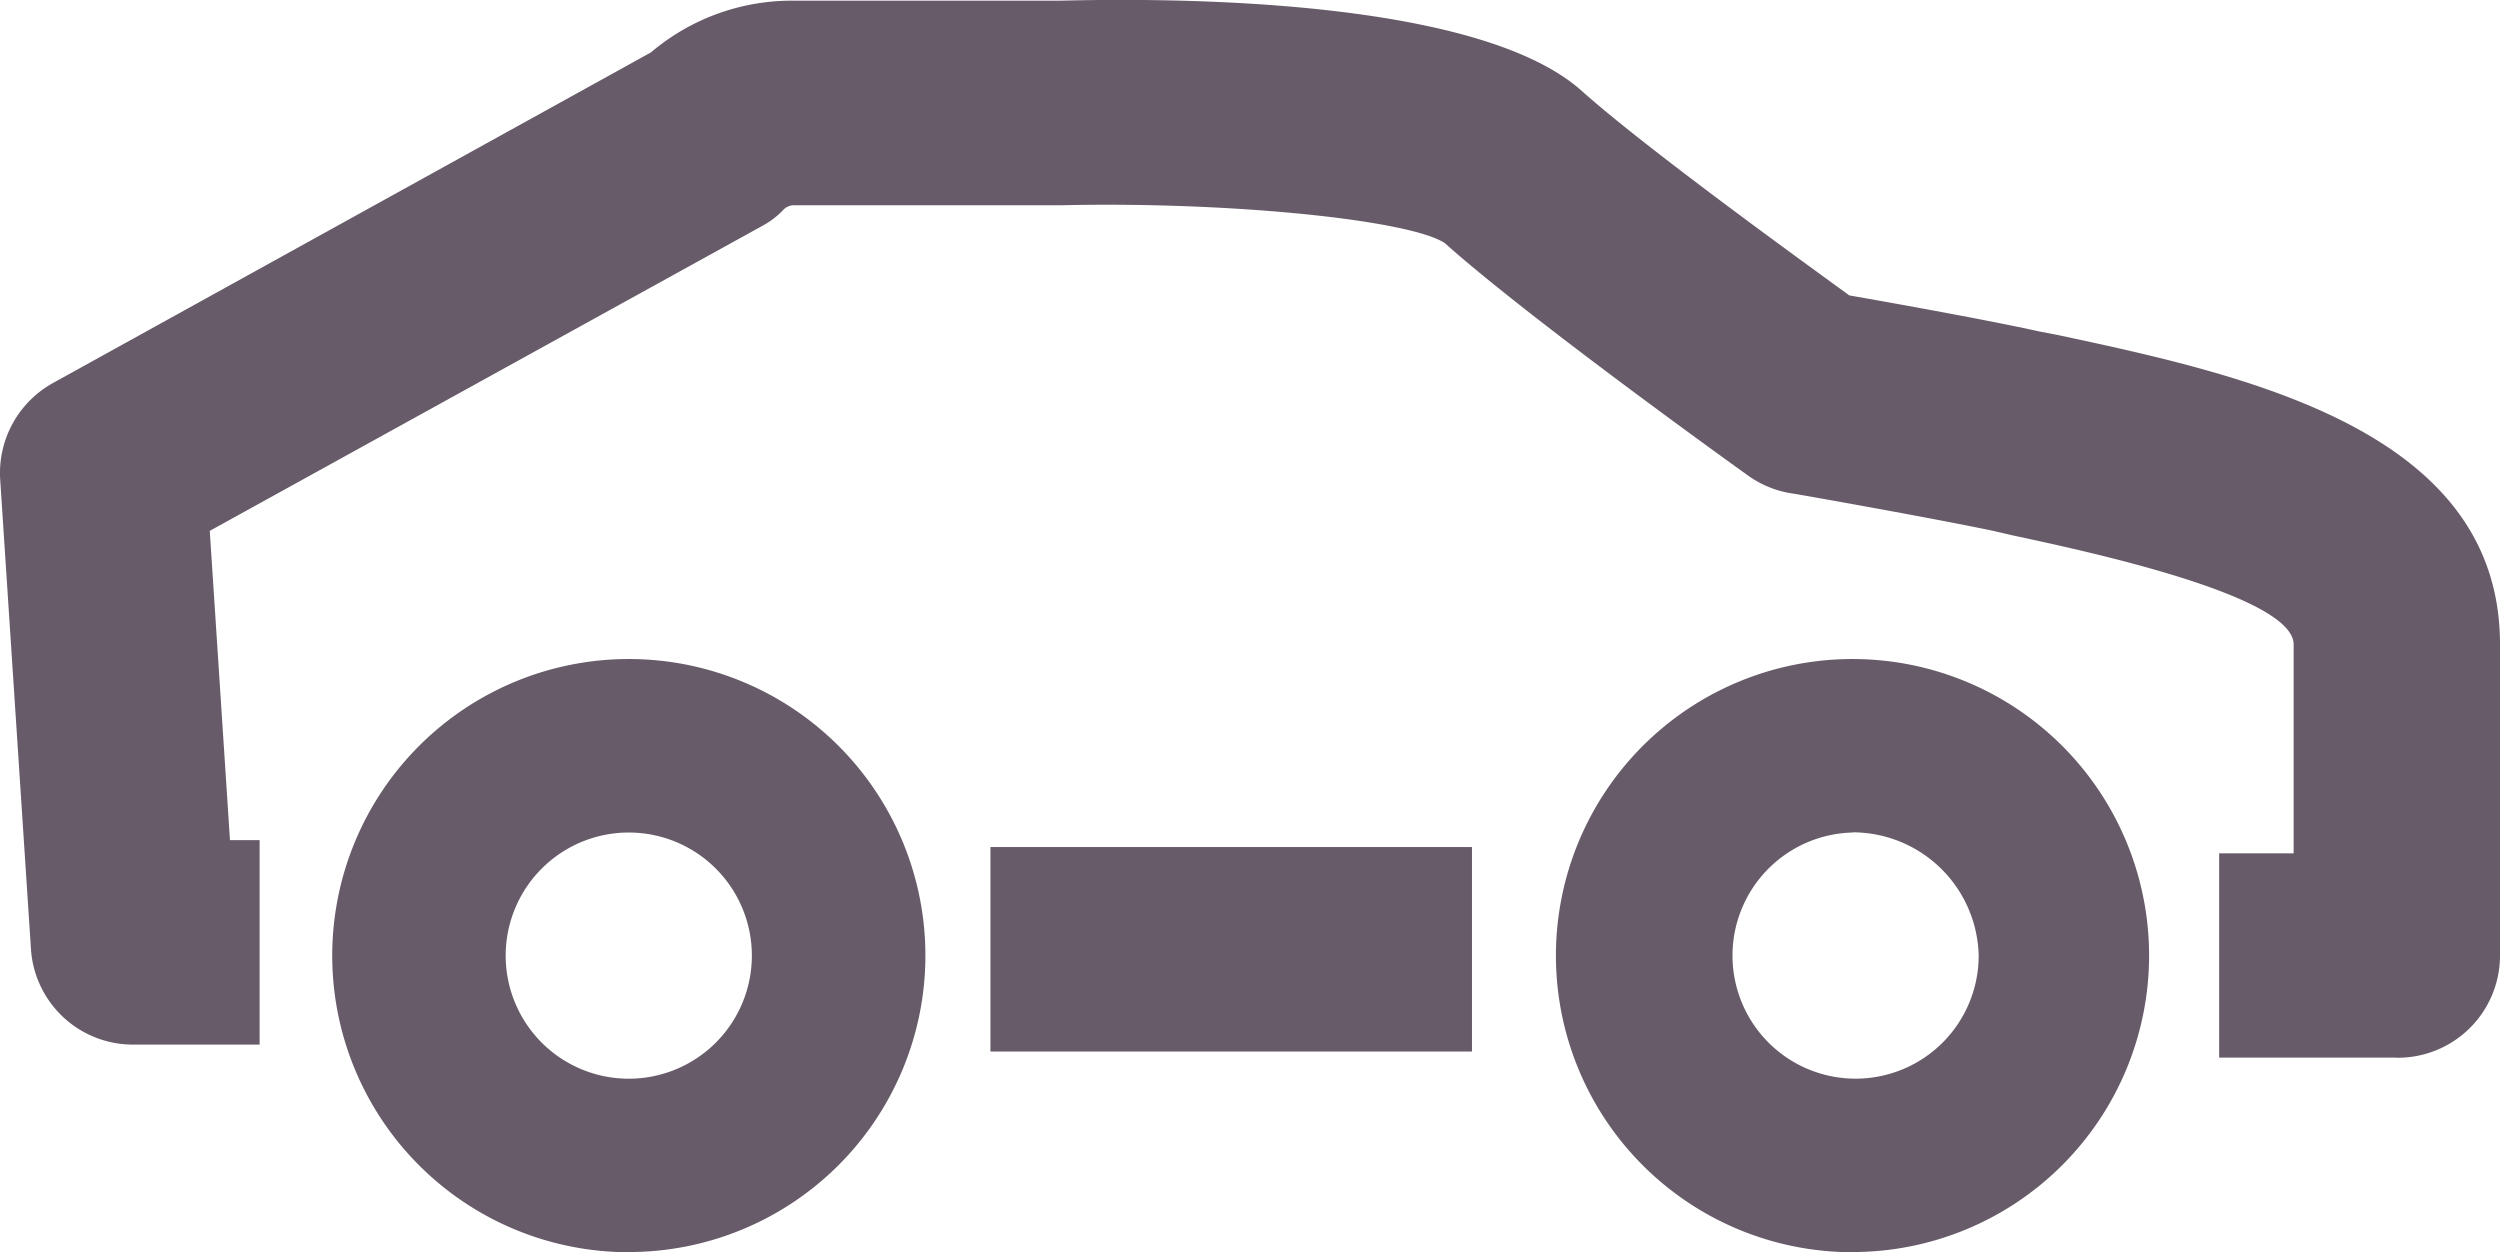 <svg xmlns="http://www.w3.org/2000/svg" width="48.746" height="24.416" viewBox="0 0 48.746 24.416">
  <g id="Artworked" transform="translate(-5.196 -15.078)">
    <path id="Path_18" data-name="Path 18" d="M35.633,37.087A5.783,5.783,0,1,1,41.417,31.3a5.784,5.784,0,0,1-5.783,5.784Zm0-8.183a2.4,2.4,0,1,0,2.461,2.4A2.461,2.461,0,0,0,35.633,28.9Z" transform="translate(5.683 2.407)" fill="#675b69"/>
    <path id="Path_19" data-name="Path 19" d="M16.243,37.087A5.783,5.783,0,1,1,22.027,31.3a5.784,5.784,0,0,1-5.783,5.784Zm0-8.183a2.4,2.4,0,1,0,2.4,2.4,2.4,2.4,0,0,0-2.4-2.4Z" transform="translate(1.213 2.407)" fill="#675b69"/>
    <rect id="Rectangle_67" data-name="Rectangle 67" width="9.389" height="3.987" transform="translate(24.508 31.594)" fill="#675b69"/>
    <path id="Path_20" data-name="Path 20" d="M51.912,35.7H48.466V31.717h1.452V27.644c0-.948-3.987-1.809-5.488-2.129l-.369-.086c-1.231-.258-3.938-.738-3.975-.738a1.981,1.981,0,0,1-.812-.345c-.172-.123-4.258-3.052-5.907-4.528-.689-.455-4.2-.812-7.469-.738H20.656a.308.308,0,0,0-.172.074,1.612,1.612,0,0,1-.431.332L9.286,25.429l.394,6.03h.578v3.987H7.8A1.993,1.993,0,0,1,5.8,33.588l-.6-9.155A2.006,2.006,0,0,1,6.222,22.55L17.888,16.1a4.245,4.245,0,0,1,2.744-1.009h5.242c2.966-.074,8.281.074,10.164,1.76,1.231,1.1,4.184,3.236,5.217,3.987.849.148,2.695.48,3.692.7l.381.074c3.692.788,8.614,1.87,8.614,6.03v6.067a1.993,1.993,0,0,1-2.03,1.993Z" fill="#675b69"/>
  </g>
</svg>
